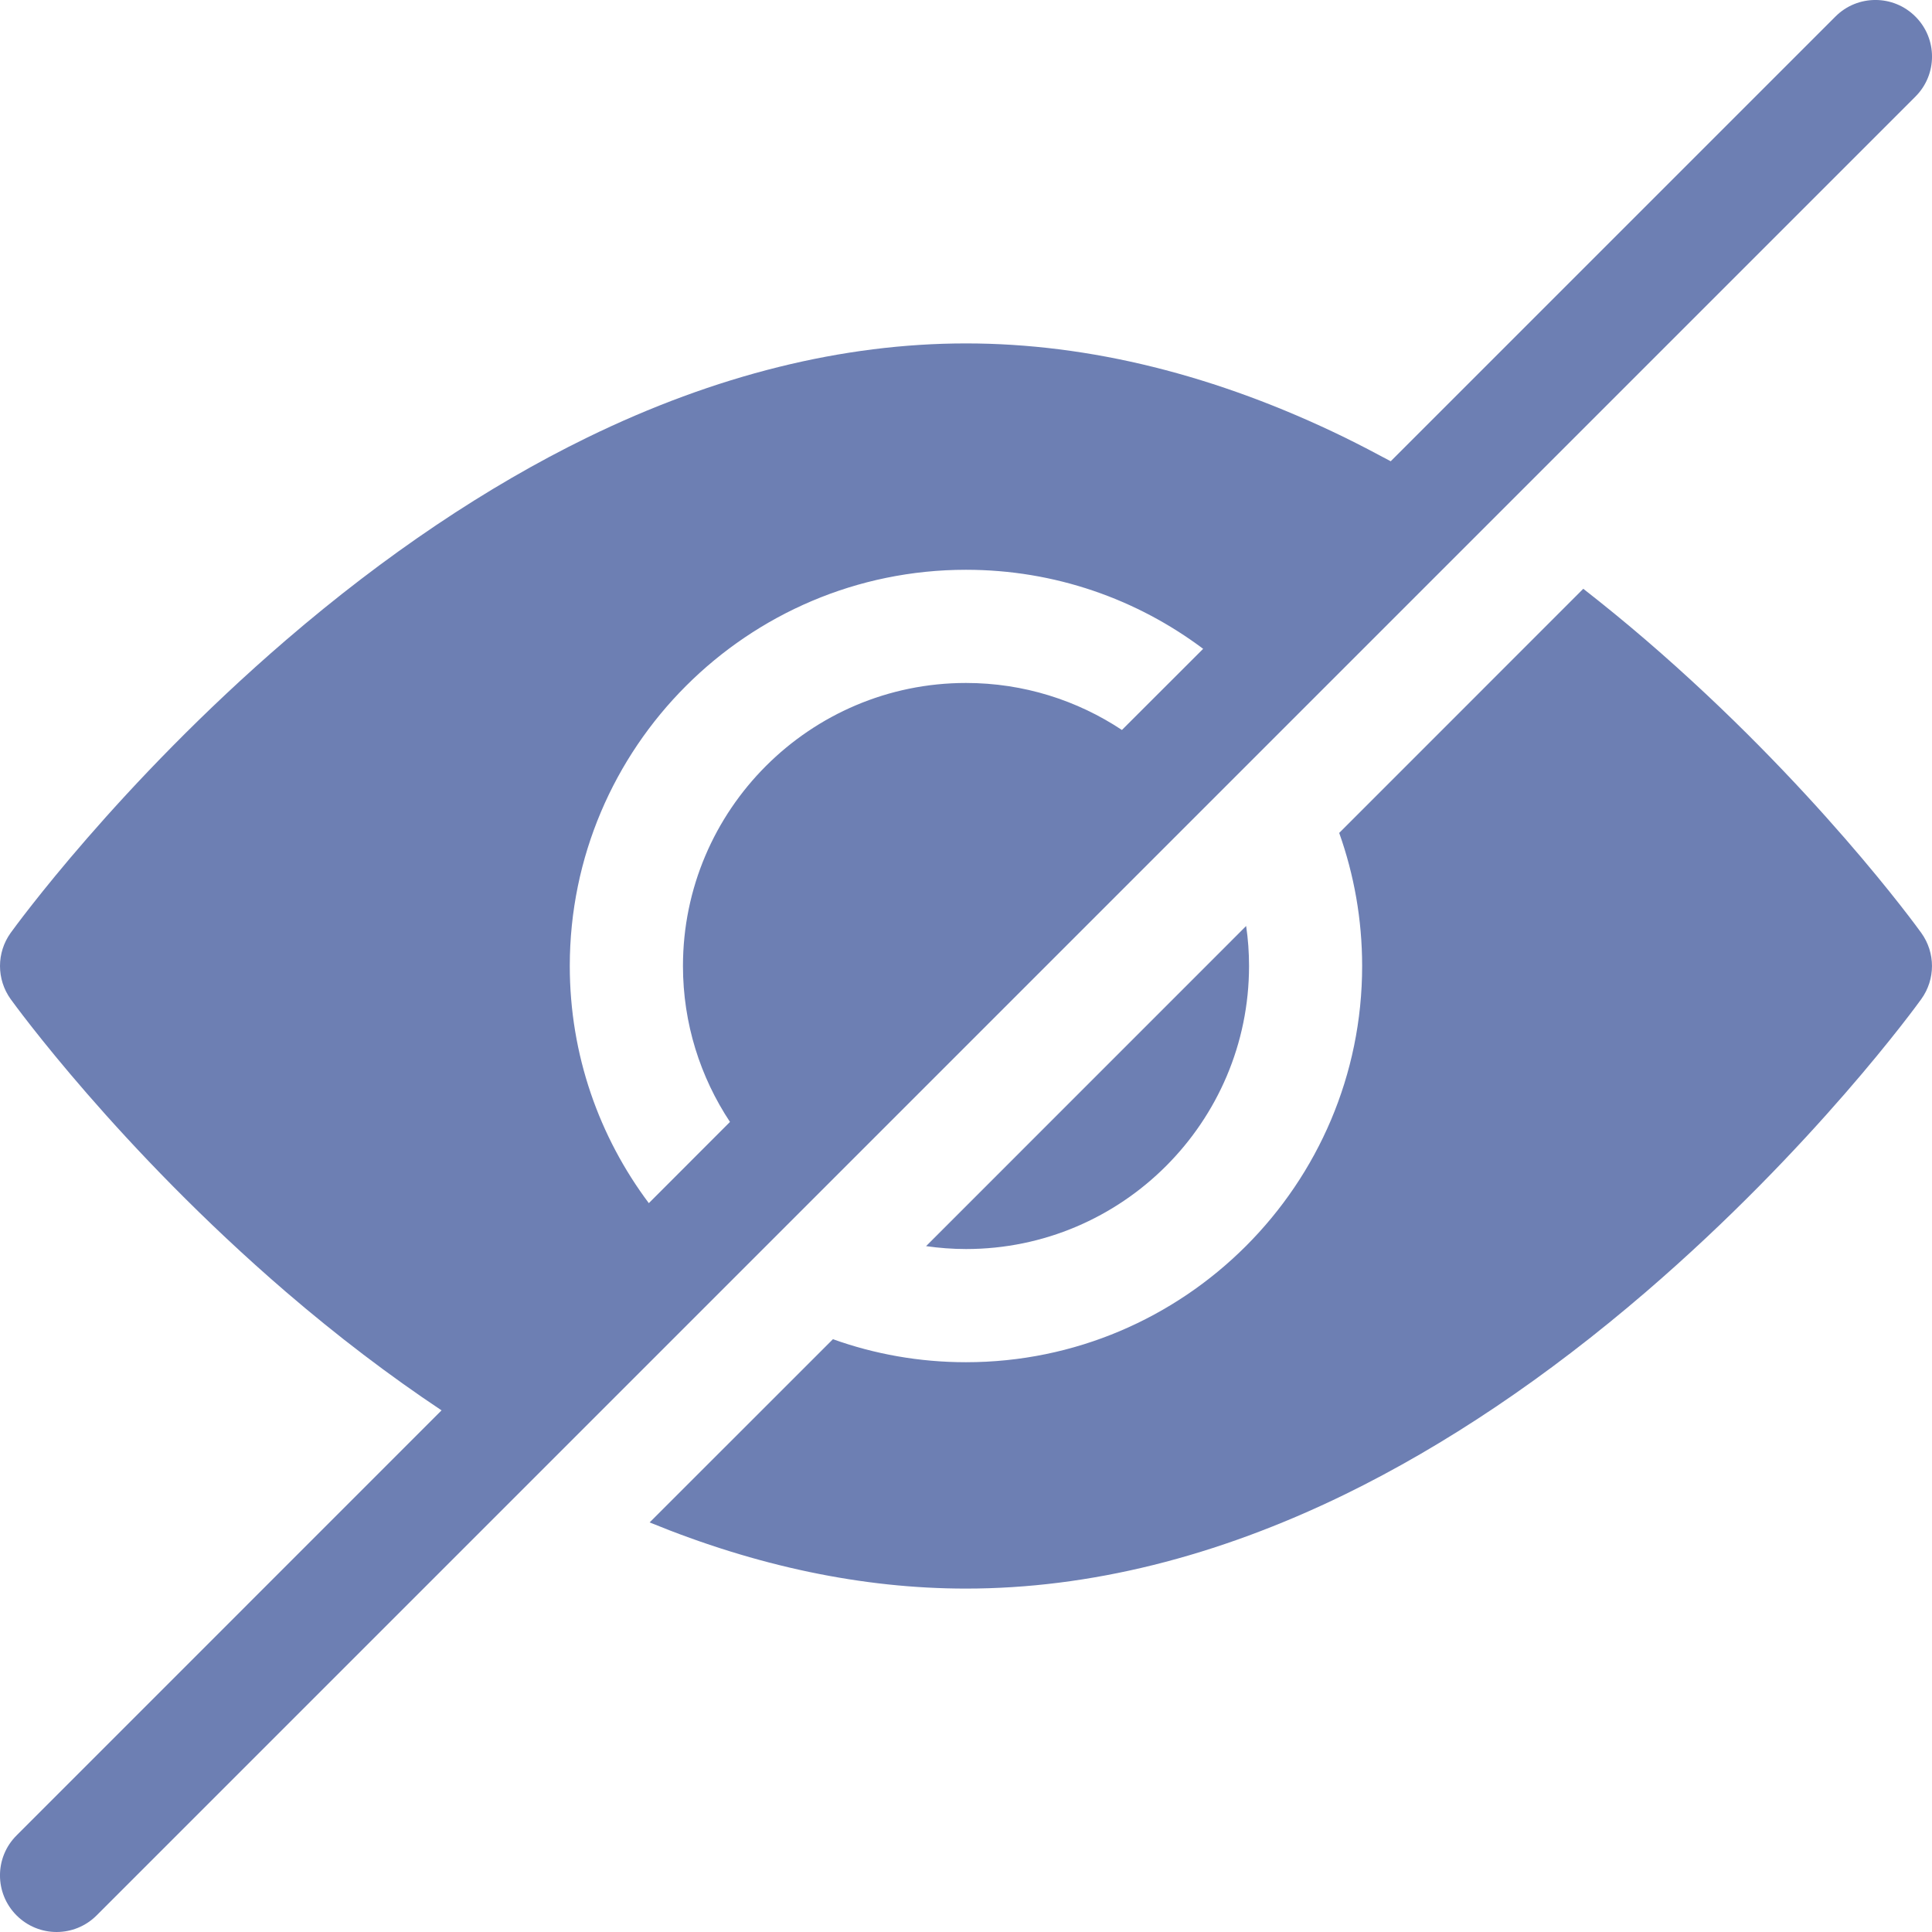 <svg width="24" height="24" viewBox="0 0 24 24" fill="none" xmlns="http://www.w3.org/2000/svg">
<g clip-path="url(#clip0_1780_17230)">
<path d="M20.446 7.951C20.188 7.729 19.928 7.517 19.668 7.314L16.636 10.347C16.82 10.864 16.921 11.42 16.921 12C16.921 14.714 14.713 16.922 11.999 16.922C11.42 16.922 10.863 16.821 10.347 16.636L8.07 18.912C9.399 19.457 10.718 19.734 11.999 19.734C13.53 19.734 15.113 19.341 16.705 18.565C17.955 17.955 19.213 17.109 20.446 16.049C22.53 14.257 23.814 12.485 23.867 12.411C24.044 12.165 24.044 11.835 23.867 11.589C23.814 11.515 22.53 9.743 20.446 7.951Z" fill="#6D7FB3"/>
<path d="M12.001 15.516C13.939 15.516 15.516 13.938 15.516 12C15.516 11.831 15.504 11.665 15.48 11.503L11.504 15.48C11.666 15.503 11.832 15.516 12.001 15.516Z" fill="#6D7FB3"/>
<path d="M23.794 0.206C23.52 -0.069 23.074 -0.069 22.8 0.206L17.276 5.73C17.085 5.627 16.895 5.528 16.706 5.435C15.114 4.659 13.531 4.266 12 4.266C10.469 4.266 8.886 4.659 7.295 5.435C6.045 6.045 4.786 6.891 3.553 7.951C1.47 9.743 0.186 11.515 0.132 11.589C-0.044 11.835 -0.044 12.165 0.132 12.411C0.186 12.485 1.47 14.257 3.553 16.049C4.192 16.598 4.838 17.089 5.485 17.52L0.206 22.8C-0.069 23.074 -0.069 23.519 0.206 23.794C0.343 23.931 0.523 24 0.703 24C0.883 24 1.063 23.931 1.2 23.794L23.794 1.2C24.069 0.926 24.069 0.48 23.794 0.206ZM7.078 12C7.078 9.286 9.286 7.078 12 7.078C13.104 7.078 14.124 7.443 14.946 8.06L13.937 9.068C13.382 8.7 12.716 8.484 12 8.484C10.062 8.484 8.484 10.061 8.484 12C8.484 12.715 8.7 13.381 9.068 13.937L8.06 14.946C7.444 14.124 7.078 13.104 7.078 12Z" fill="#6D7FB3"/>
</g>
<defs>
<clipPath id="clip0_1780_17230">
<rect width="24" height="24" fill="white"/>
</clipPath>
</defs>
</svg>
